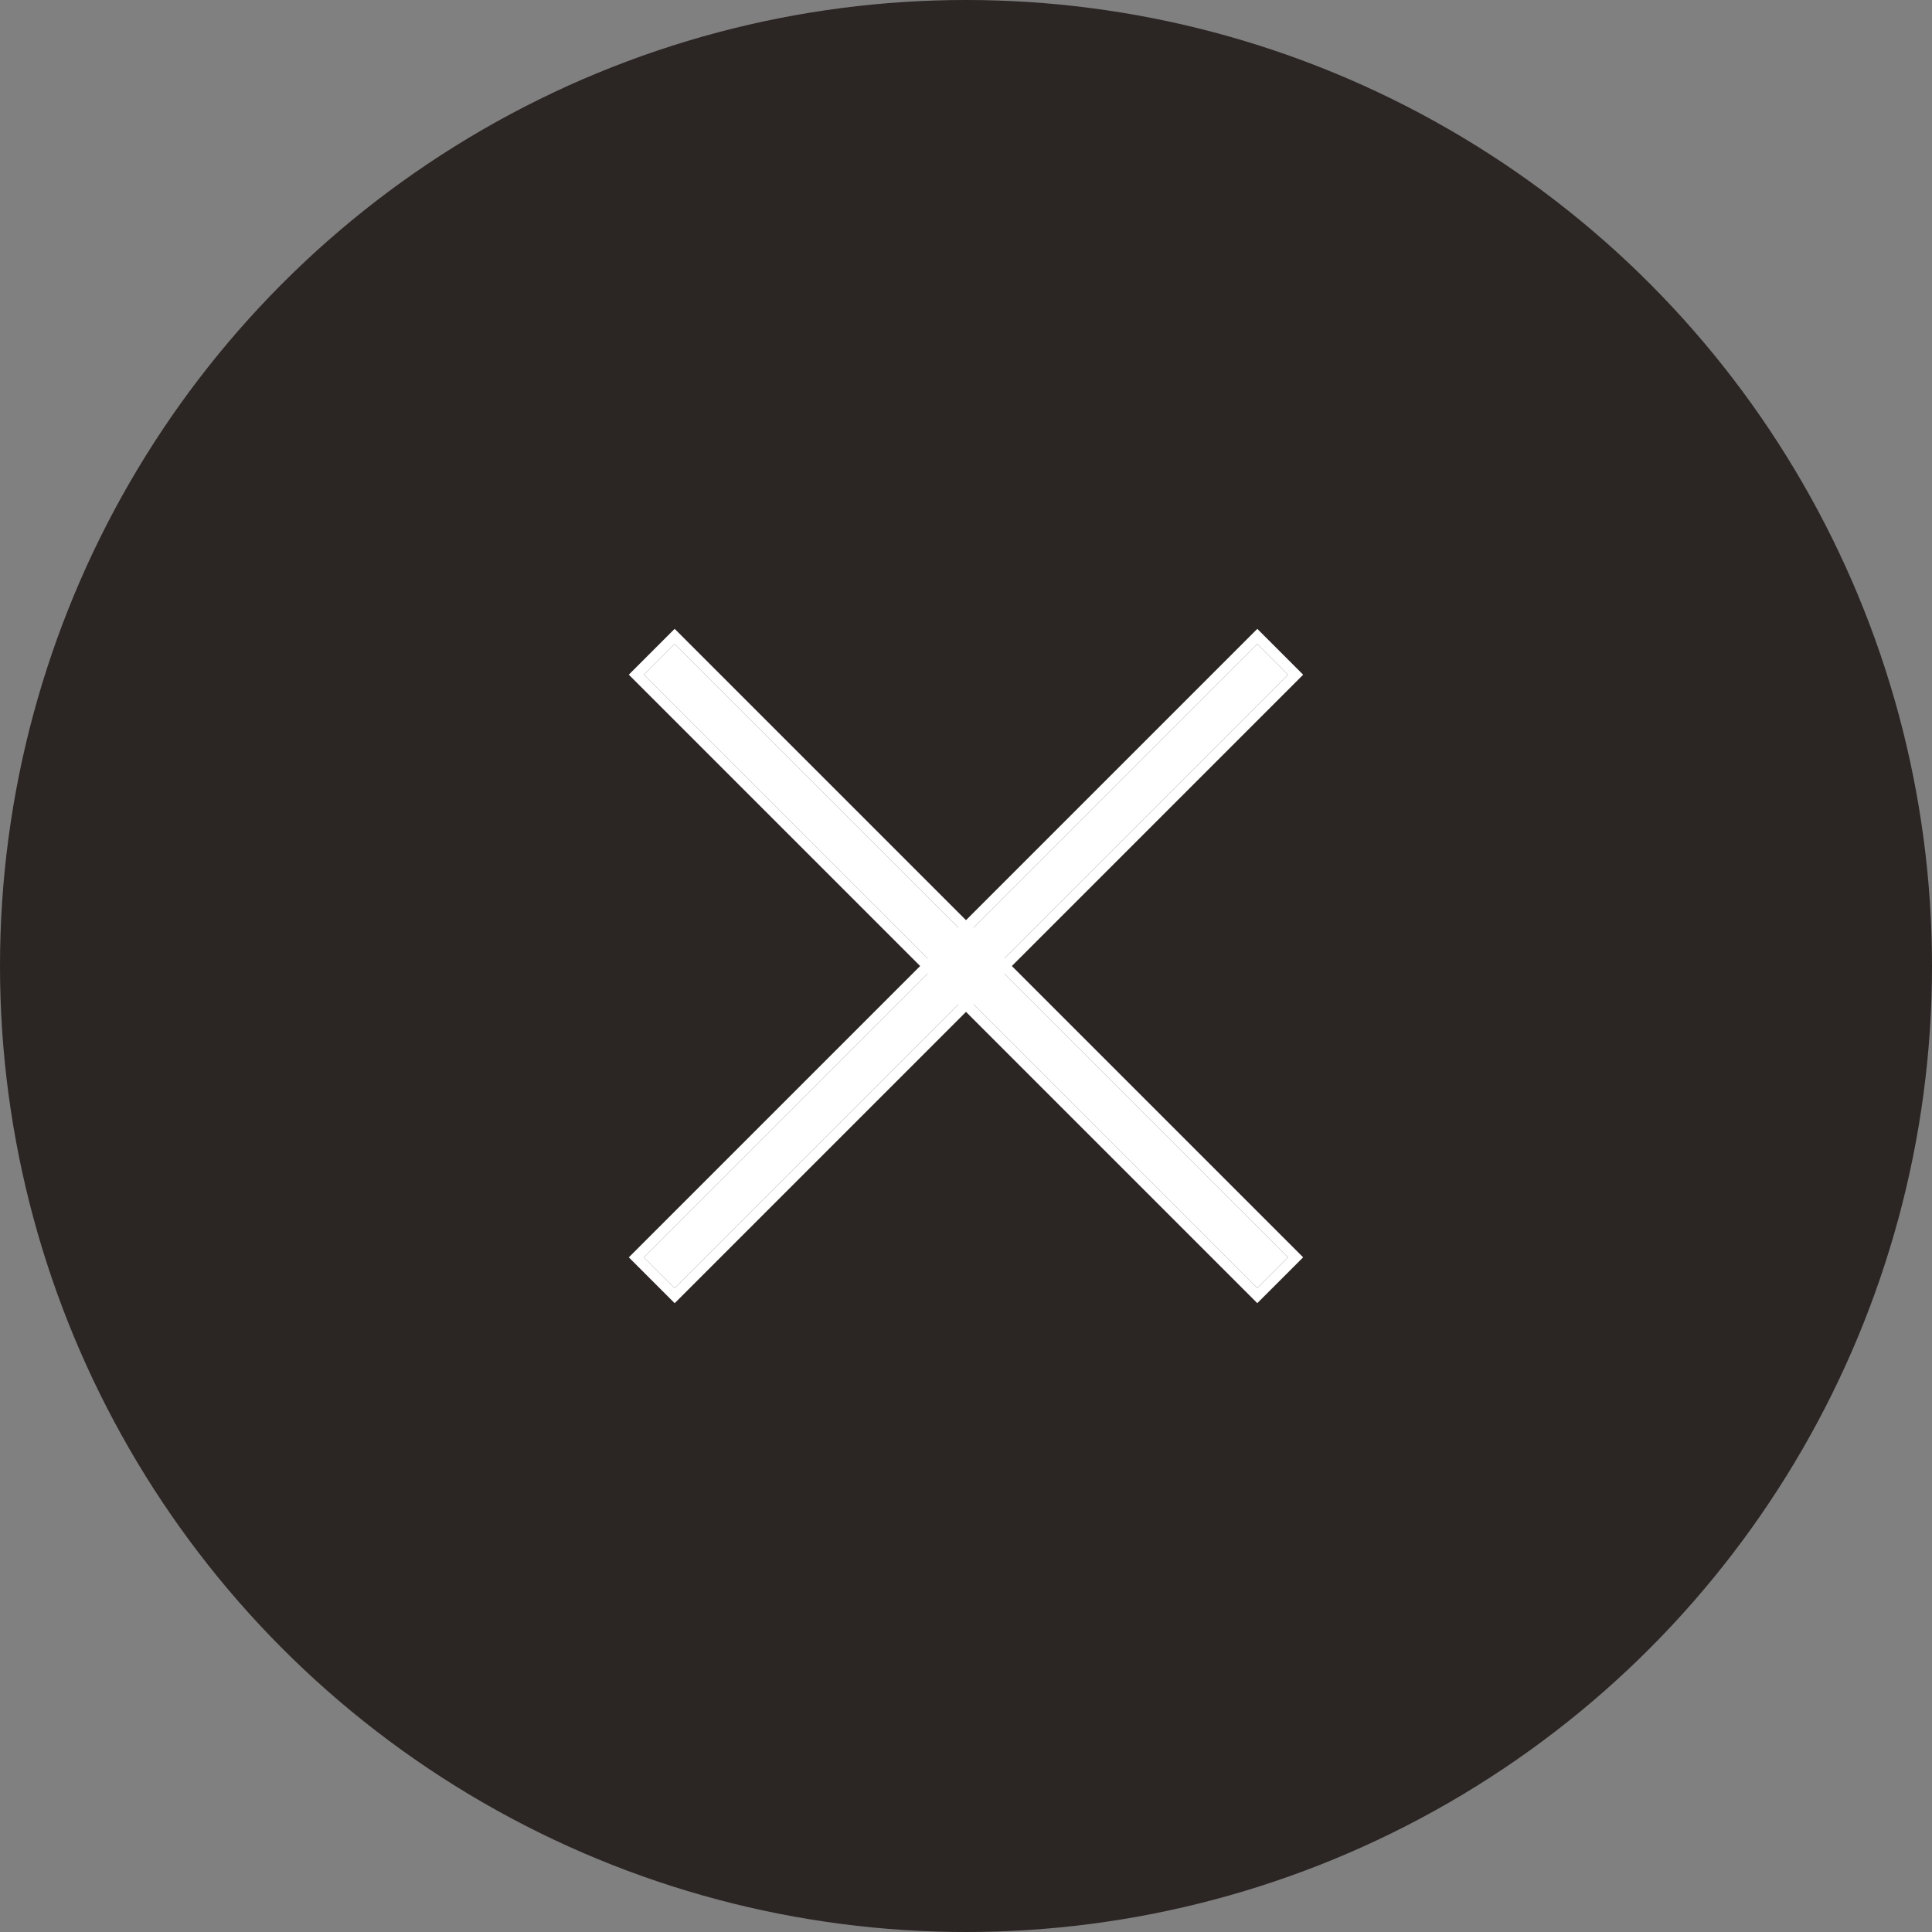 <svg xmlns="http://www.w3.org/2000/svg" width="36" height="36" viewBox="0 0 36 36">
  <rect x="0" y="0" width="36" height="36" fill="#808080" stroke="none"/>
  <g id="Group_7775" data-name="Group 7775" transform="translate(-310 -577)">
    <circle id="Ellipse_473" data-name="Ellipse 473" cx="18" cy="18" r="18" transform="translate(310 577)" fill="#2b2523"/>
    <g id="Group_7402" data-name="Group 7402" transform="translate(322 589)">
      <g id="Rectangle_780" data-name="Rectangle 780" transform="translate(0 11.429) rotate(-45)" fill="#fff" stroke="#fff" stroke-width="0.2">
        <rect width="16.162" height="0.808" stroke="none"/>
        <rect x="-0.1" y="-0.1" width="16.362" height="1.008" fill="none"/>
      </g>
      <g id="Rectangle_810" data-name="Rectangle 810" transform="translate(0.571) rotate(45)" fill="#fff" stroke="#fff" stroke-width="0.2">
        <rect width="16.162" height="0.808" stroke="none"/>
        <rect x="-0.1" y="-0.1" width="16.362" height="1.008" fill="none"/>
      </g>
    </g>
  </g>
</svg>
